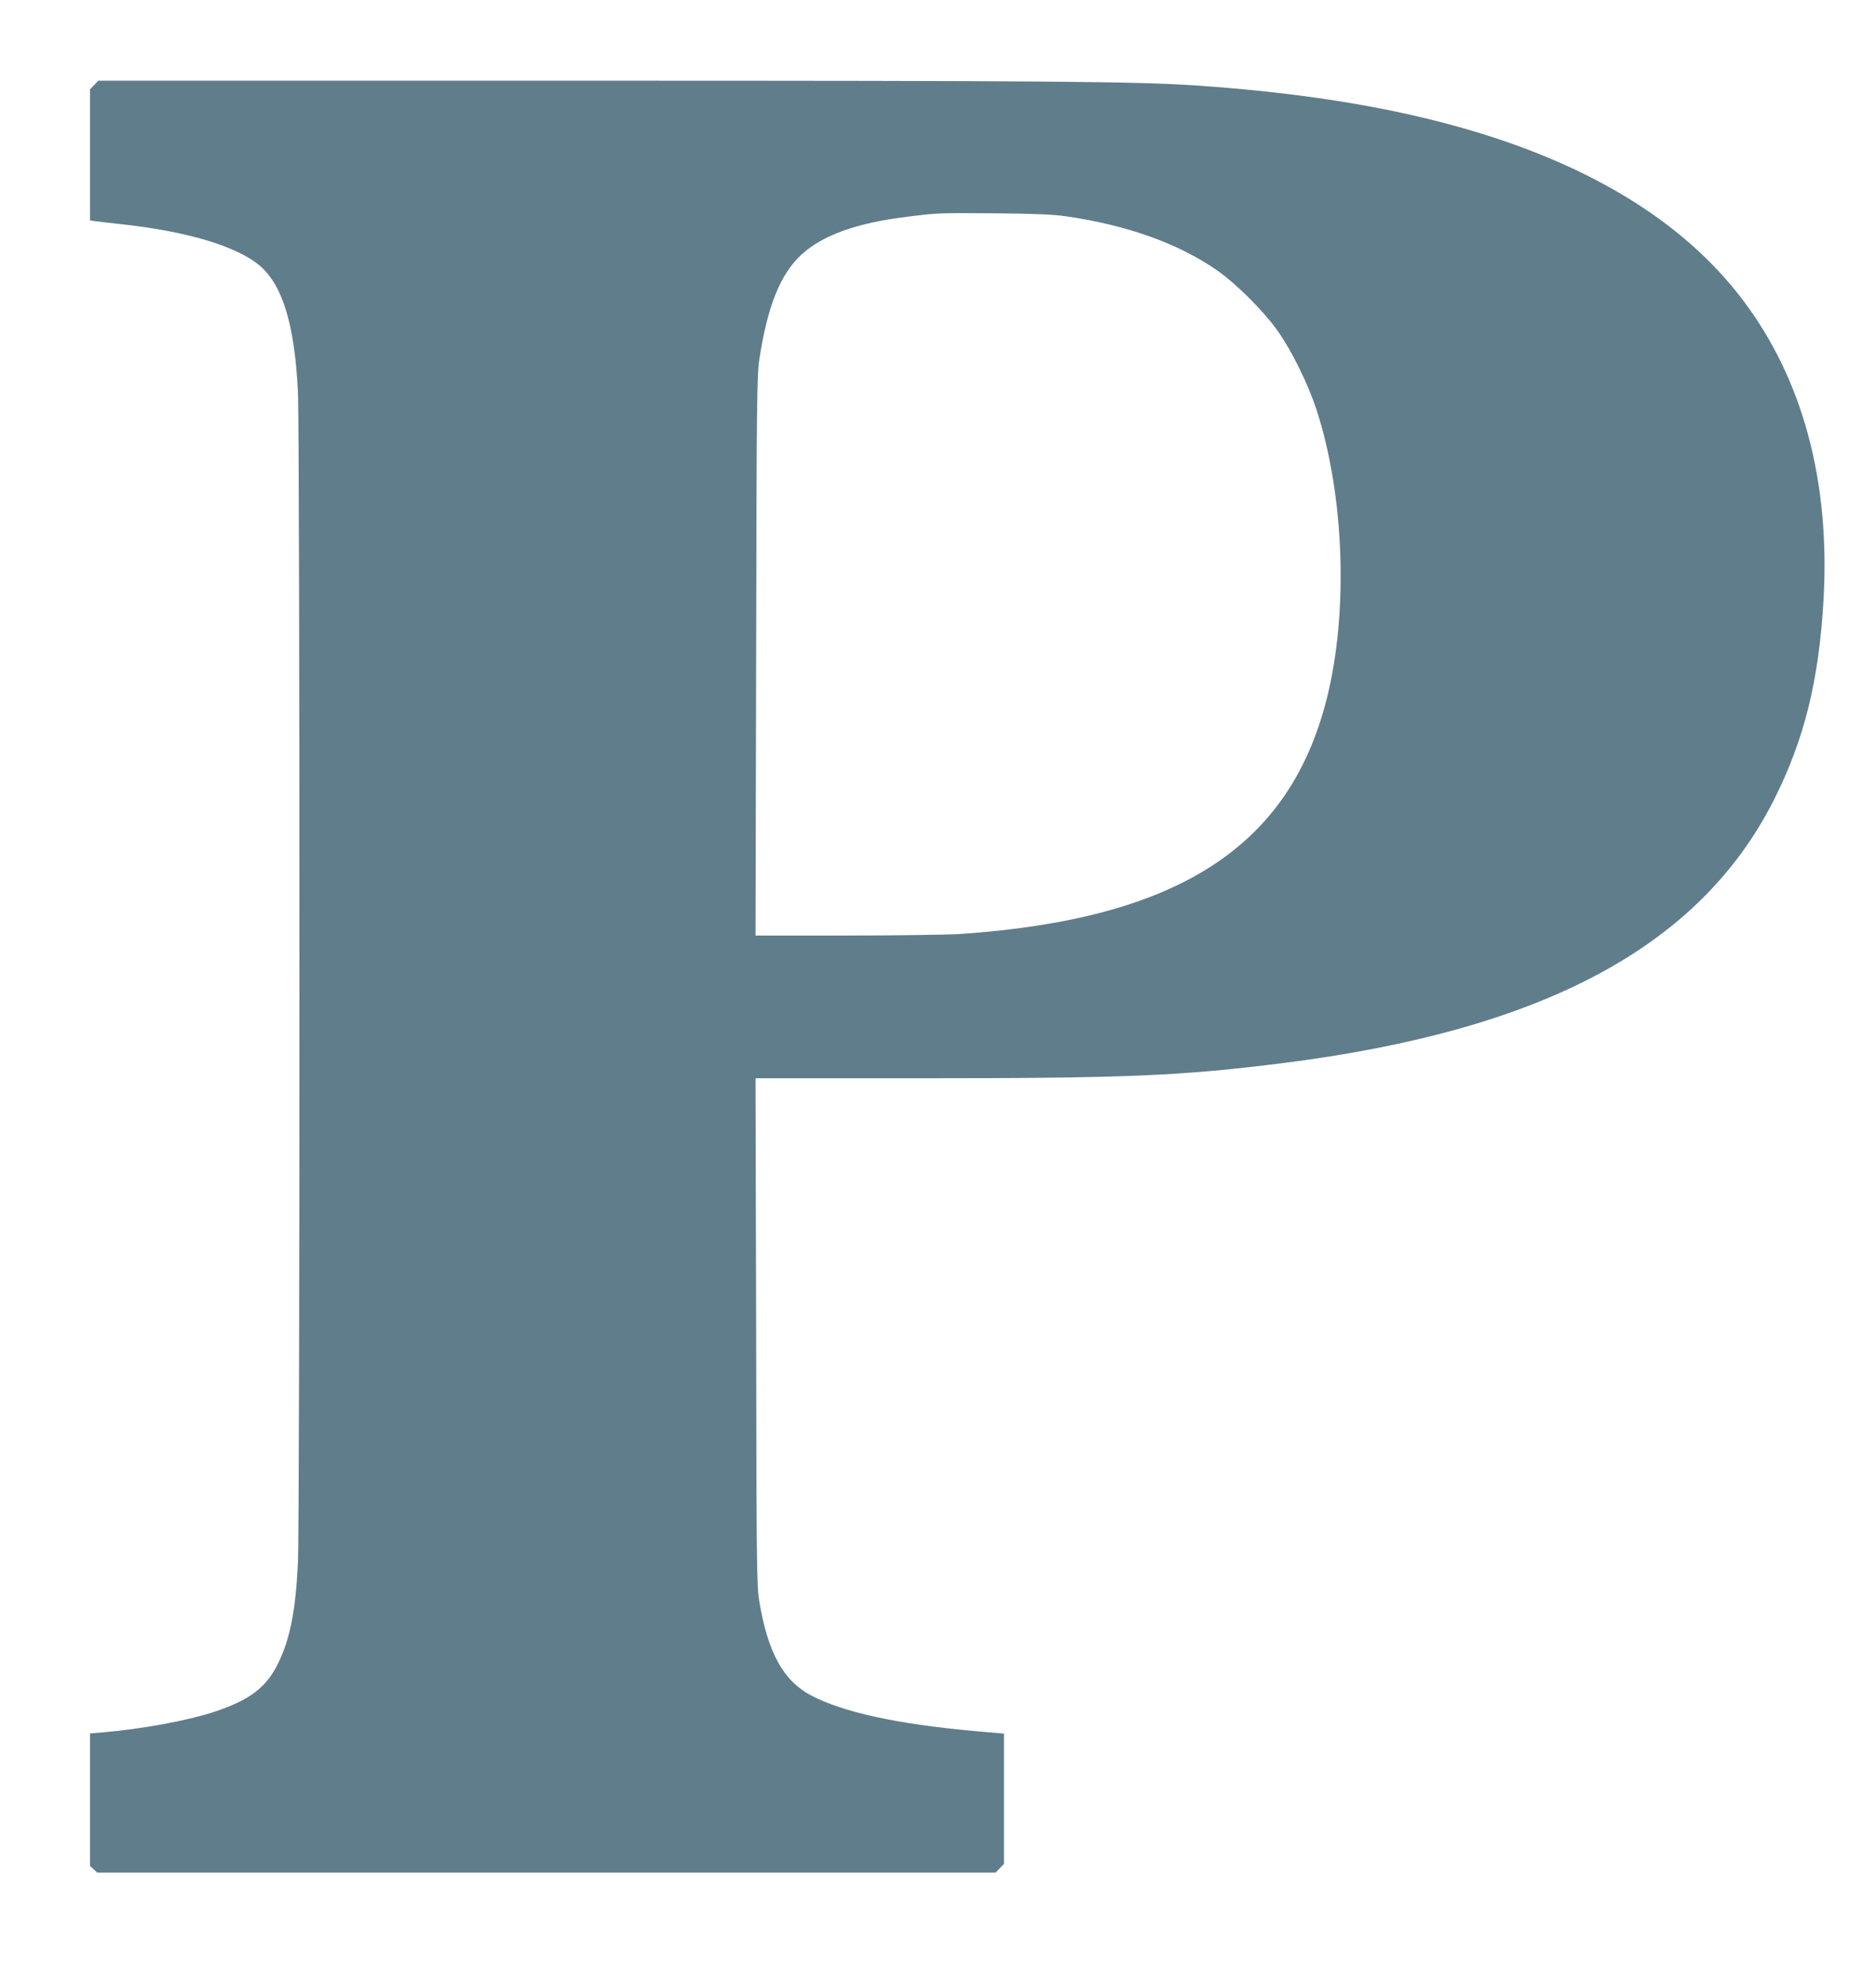 <?xml version="1.0" standalone="no"?>
<!DOCTYPE svg PUBLIC "-//W3C//DTD SVG 20010904//EN"
 "http://www.w3.org/TR/2001/REC-SVG-20010904/DTD/svg10.dtd">
<svg version="1.0" xmlns="http://www.w3.org/2000/svg"
 width="1209pt" height="1280pt" viewBox="0 0 1209 1280"
 preserveAspectRatio="xMidYMid meet">
<g transform="translate(0,1280) scale(0.1,-0.1)"
fill="#607d8b" stroke="none">
<path d="M607 12252 l-27 -28 0 -422 0 -422 23 -4 c12 -2 92 -12 177 -21 423
-45 754 -144 898 -271 145 -127 221 -382 242 -809 13 -267 13 -7281 0 -7548
-15 -310 -50 -487 -126 -645 -77 -159 -184 -240 -417 -317 -171 -56 -467 -110
-714 -131 l-83 -7 0 -427 0 -427 23 -21 23 -22 2895 0 2895 0 27 28 27 28 0
420 0 420 -196 17 c-493 45 -838 120 -1045 228 -180 94 -281 277 -336 609 -16
96 -18 240 -20 1738 l-4 1632 1053 0 c1350 0 1691 15 2363 100 1666 213 2668
751 3145 1690 197 390 292 770 322 1297 43 764 -135 1422 -523 1933 -388 512
-1012 888 -1854 1119 -478 132 -1037 218 -1680 261 -387 25 -934 30 -3921 30
l-3140 0 -27 -28z m6262 -846 c398 -57 732 -178 981 -353 121 -86 296 -261
382 -383 91 -127 198 -345 252 -510 180 -551 207 -1308 66 -1865 -242 -957
-963 -1419 -2360 -1515 -80 -5 -410 -10 -733 -10 l-588 0 4 1798 c3 1641 5
1807 20 1912 52 343 134 549 269 676 137 128 360 208 693 248 196 24 195 24
560 21 248 -2 371 -7 454 -19z"/>
</g>
</svg>

